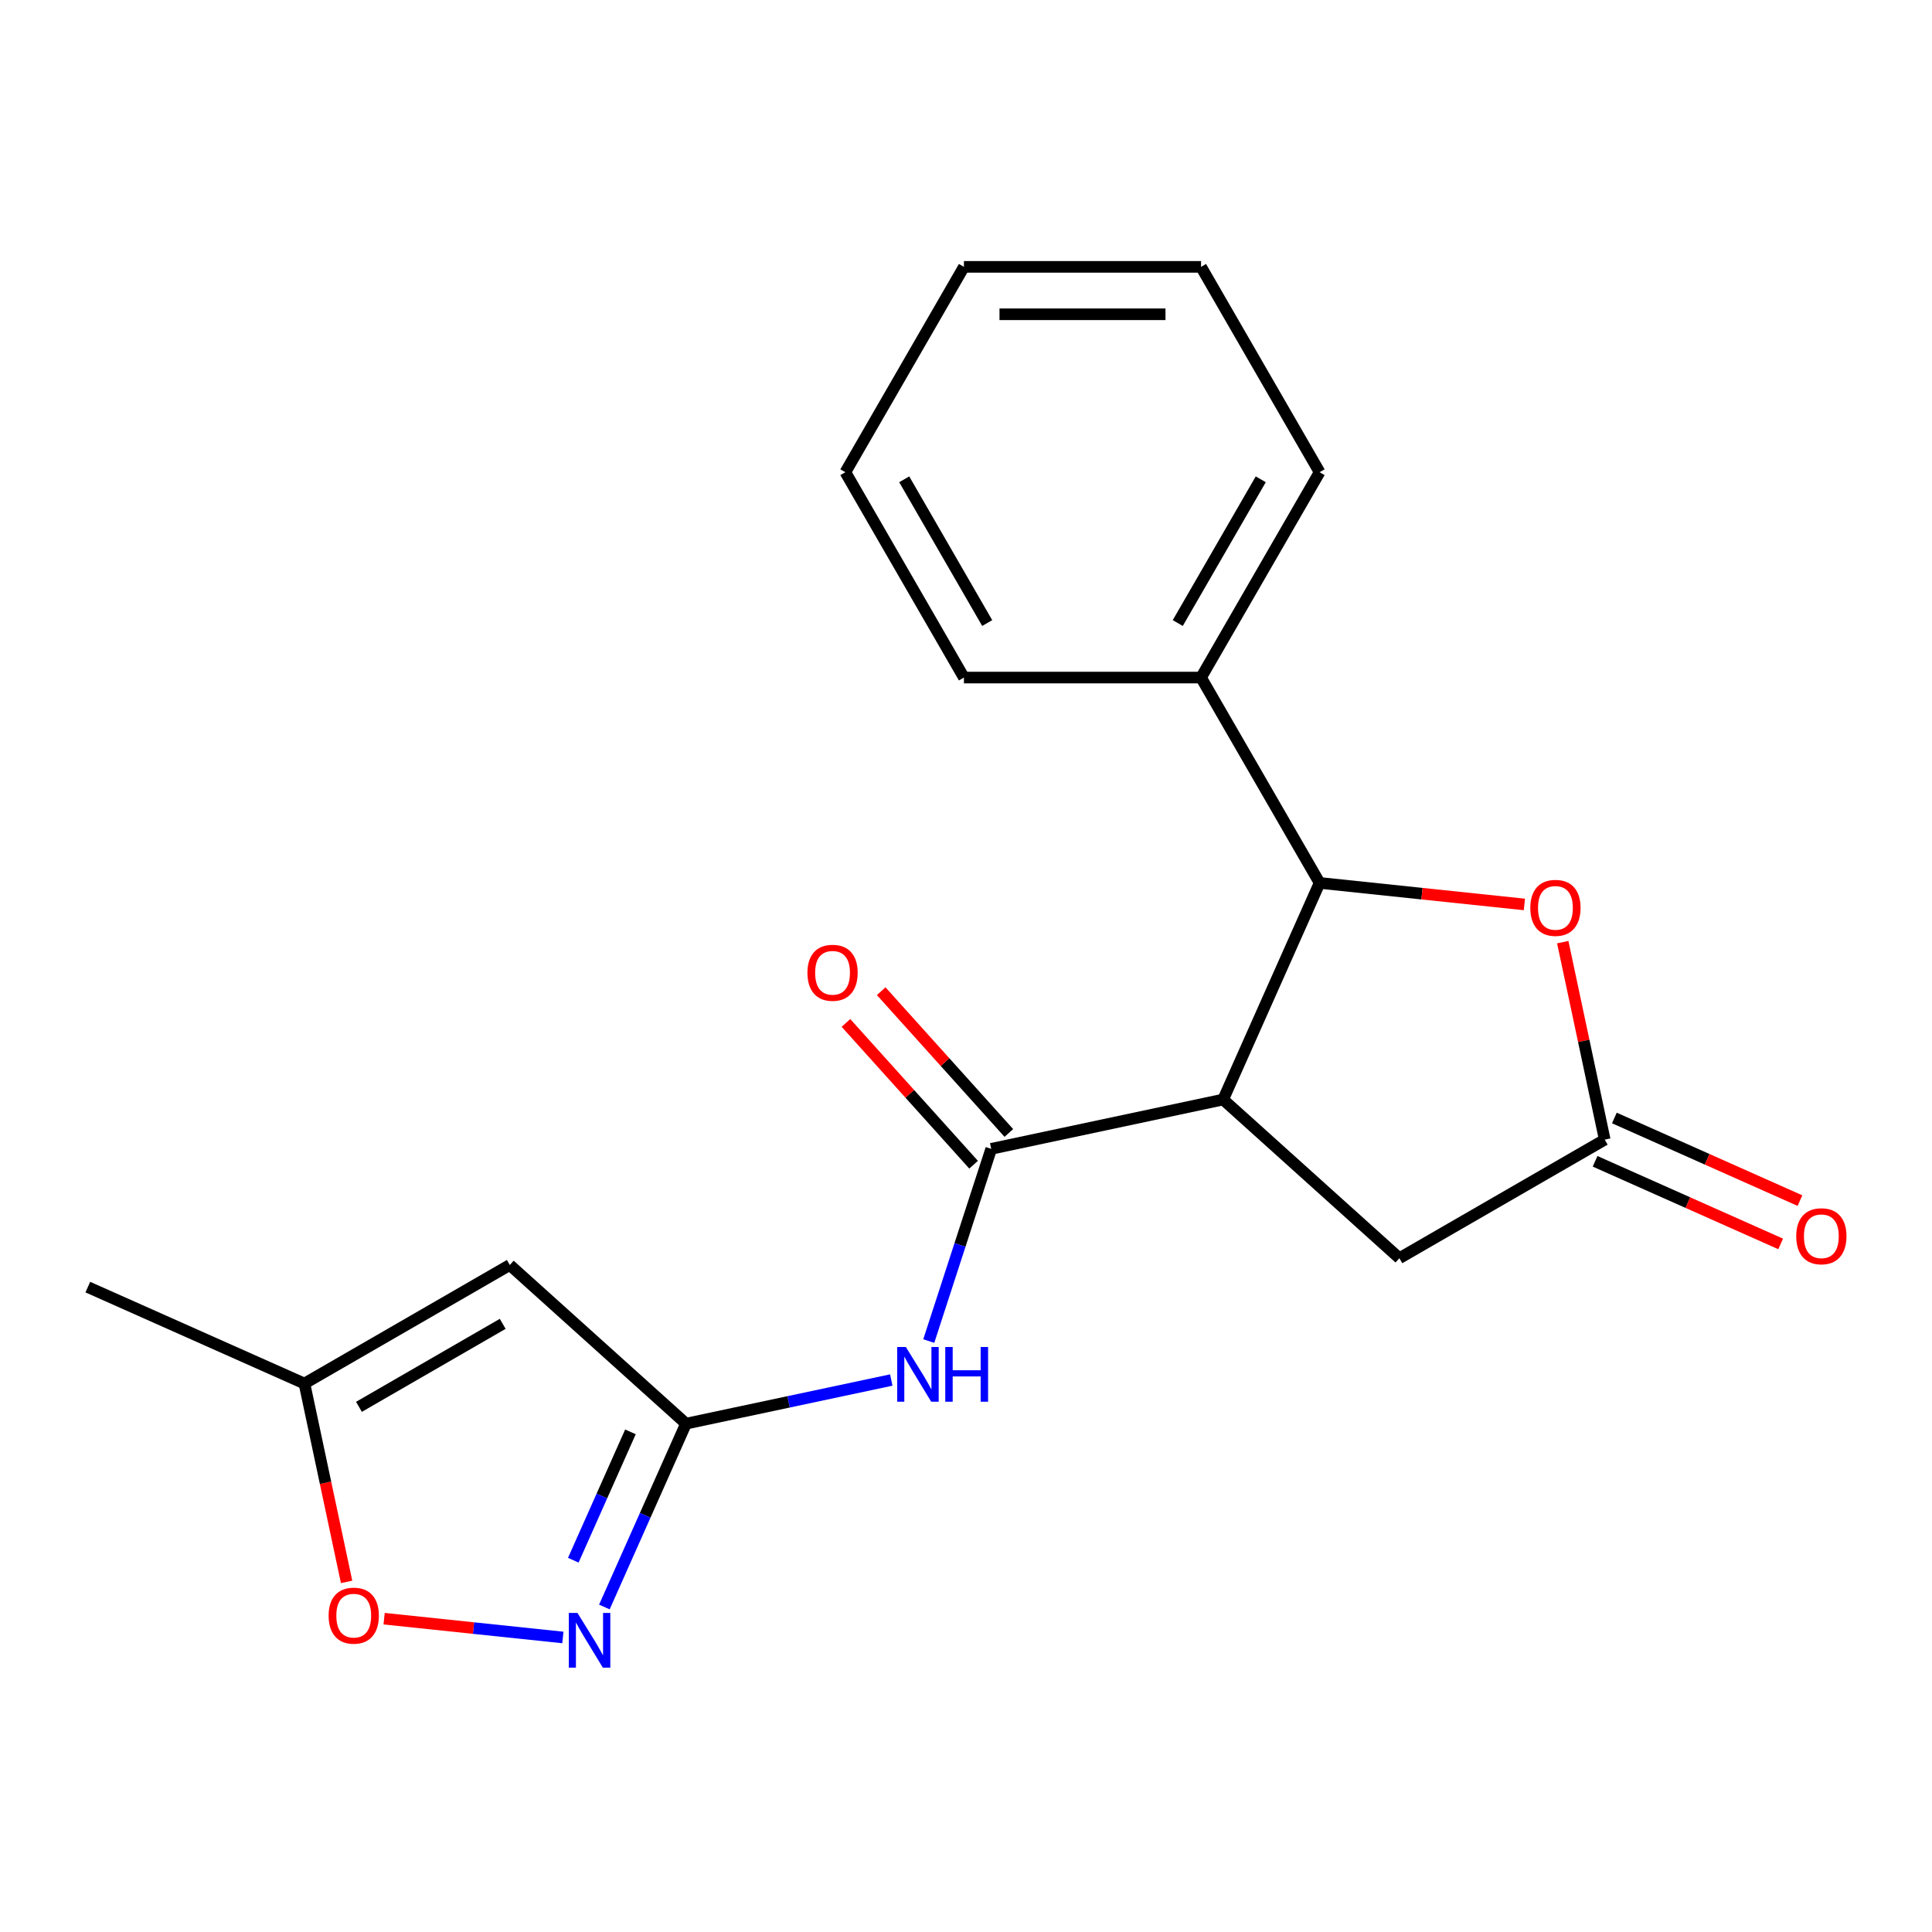 <?xml version='1.0' encoding='iso-8859-1'?>
<svg version='1.1' baseProfile='full'
              xmlns='http://www.w3.org/2000/svg'
                      xmlns:rdkit='http://www.rdkit.org/xml'
                      xmlns:xlink='http://www.w3.org/1999/xlink'
                  xml:space='preserve'
width='1000px' height='1000px' viewBox='0 0 1000 1000'>
<!-- END OF HEADER -->
<rect style='opacity:1.0;fill:#FFFFFF;stroke:none' width='1000' height='1000' x='0' y='0'> </rect>
<path class='bond-0' d='M 633.107,569.119 L 513.055,594.637' style='fill:none;fill-rule:evenodd;stroke:#000000;stroke-width:6px;stroke-linecap:butt;stroke-linejoin:miter;stroke-opacity:1' />
<path class='bond-1' d='M 633.107,569.119 L 683.027,456.997' style='fill:none;fill-rule:evenodd;stroke:#000000;stroke-width:6px;stroke-linecap:butt;stroke-linejoin:miter;stroke-opacity:1' />
<path class='bond-10' d='M 633.107,569.119 L 724.316,651.244' style='fill:none;fill-rule:evenodd;stroke:#000000;stroke-width:6px;stroke-linecap:butt;stroke-linejoin:miter;stroke-opacity:1' />
<path class='bond-4' d='M 513.055,594.637 L 496.891,644.386' style='fill:none;fill-rule:evenodd;stroke:#000000;stroke-width:6px;stroke-linecap:butt;stroke-linejoin:miter;stroke-opacity:1' />
<path class='bond-4' d='M 496.891,644.386 L 480.726,694.135' style='fill:none;fill-rule:evenodd;stroke:#0000FF;stroke-width:6px;stroke-linecap:butt;stroke-linejoin:miter;stroke-opacity:1' />
<path class='bond-11' d='M 522.176,586.425 L 489.14,549.734' style='fill:none;fill-rule:evenodd;stroke:#000000;stroke-width:6px;stroke-linecap:butt;stroke-linejoin:miter;stroke-opacity:1' />
<path class='bond-11' d='M 489.14,549.734 L 456.104,513.044' style='fill:none;fill-rule:evenodd;stroke:#FF0000;stroke-width:6px;stroke-linecap:butt;stroke-linejoin:miter;stroke-opacity:1' />
<path class='bond-11' d='M 503.934,602.85 L 470.898,566.159' style='fill:none;fill-rule:evenodd;stroke:#000000;stroke-width:6px;stroke-linecap:butt;stroke-linejoin:miter;stroke-opacity:1' />
<path class='bond-11' d='M 470.898,566.159 L 437.862,529.469' style='fill:none;fill-rule:evenodd;stroke:#FF0000;stroke-width:6px;stroke-linecap:butt;stroke-linejoin:miter;stroke-opacity:1' />
<path class='bond-6' d='M 683.027,456.997 L 736.024,462.567' style='fill:none;fill-rule:evenodd;stroke:#000000;stroke-width:6px;stroke-linecap:butt;stroke-linejoin:miter;stroke-opacity:1' />
<path class='bond-6' d='M 736.024,462.567 L 789.02,468.137' style='fill:none;fill-rule:evenodd;stroke:#FF0000;stroke-width:6px;stroke-linecap:butt;stroke-linejoin:miter;stroke-opacity:1' />
<path class='bond-12' d='M 683.027,456.997 L 621.66,350.706' style='fill:none;fill-rule:evenodd;stroke:#000000;stroke-width:6px;stroke-linecap:butt;stroke-linejoin:miter;stroke-opacity:1' />
<path class='bond-2' d='M 355.077,736.882 L 408.198,725.59' style='fill:none;fill-rule:evenodd;stroke:#000000;stroke-width:6px;stroke-linecap:butt;stroke-linejoin:miter;stroke-opacity:1' />
<path class='bond-2' d='M 408.198,725.59 L 461.32,714.299' style='fill:none;fill-rule:evenodd;stroke:#0000FF;stroke-width:6px;stroke-linecap:butt;stroke-linejoin:miter;stroke-opacity:1' />
<path class='bond-3' d='M 355.077,736.882 L 333.952,784.329' style='fill:none;fill-rule:evenodd;stroke:#000000;stroke-width:6px;stroke-linecap:butt;stroke-linejoin:miter;stroke-opacity:1' />
<path class='bond-3' d='M 333.952,784.329 L 312.827,831.776' style='fill:none;fill-rule:evenodd;stroke:#0000FF;stroke-width:6px;stroke-linecap:butt;stroke-linejoin:miter;stroke-opacity:1' />
<path class='bond-3' d='M 326.315,741.132 L 311.527,774.345' style='fill:none;fill-rule:evenodd;stroke:#000000;stroke-width:6px;stroke-linecap:butt;stroke-linejoin:miter;stroke-opacity:1' />
<path class='bond-3' d='M 311.527,774.345 L 296.74,807.558' style='fill:none;fill-rule:evenodd;stroke:#0000FF;stroke-width:6px;stroke-linecap:butt;stroke-linejoin:miter;stroke-opacity:1' />
<path class='bond-5' d='M 355.077,736.882 L 263.868,654.757' style='fill:none;fill-rule:evenodd;stroke:#000000;stroke-width:6px;stroke-linecap:butt;stroke-linejoin:miter;stroke-opacity:1' />
<path class='bond-8' d='M 291.348,847.553 L 245.082,842.69' style='fill:none;fill-rule:evenodd;stroke:#0000FF;stroke-width:6px;stroke-linecap:butt;stroke-linejoin:miter;stroke-opacity:1' />
<path class='bond-8' d='M 245.082,842.69 L 198.816,837.828' style='fill:none;fill-rule:evenodd;stroke:#FF0000;stroke-width:6px;stroke-linecap:butt;stroke-linejoin:miter;stroke-opacity:1' />
<path class='bond-9' d='M 263.868,654.757 L 157.577,716.124' style='fill:none;fill-rule:evenodd;stroke:#000000;stroke-width:6px;stroke-linecap:butt;stroke-linejoin:miter;stroke-opacity:1' />
<path class='bond-9' d='M 260.198,685.22 L 185.794,728.177' style='fill:none;fill-rule:evenodd;stroke:#000000;stroke-width:6px;stroke-linecap:butt;stroke-linejoin:miter;stroke-opacity:1' />
<path class='bond-20' d='M 808.878,487.654 L 819.742,538.766' style='fill:none;fill-rule:evenodd;stroke:#FF0000;stroke-width:6px;stroke-linecap:butt;stroke-linejoin:miter;stroke-opacity:1' />
<path class='bond-20' d='M 819.742,538.766 L 830.606,589.877' style='fill:none;fill-rule:evenodd;stroke:#000000;stroke-width:6px;stroke-linecap:butt;stroke-linejoin:miter;stroke-opacity:1' />
<path class='bond-7' d='M 830.606,589.877 L 724.316,651.244' style='fill:none;fill-rule:evenodd;stroke:#000000;stroke-width:6px;stroke-linecap:butt;stroke-linejoin:miter;stroke-opacity:1' />
<path class='bond-13' d='M 825.614,601.09 L 873.642,622.473' style='fill:none;fill-rule:evenodd;stroke:#000000;stroke-width:6px;stroke-linecap:butt;stroke-linejoin:miter;stroke-opacity:1' />
<path class='bond-13' d='M 873.642,622.473 L 921.669,643.856' style='fill:none;fill-rule:evenodd;stroke:#FF0000;stroke-width:6px;stroke-linecap:butt;stroke-linejoin:miter;stroke-opacity:1' />
<path class='bond-13' d='M 835.598,578.665 L 883.626,600.048' style='fill:none;fill-rule:evenodd;stroke:#000000;stroke-width:6px;stroke-linecap:butt;stroke-linejoin:miter;stroke-opacity:1' />
<path class='bond-13' d='M 883.626,600.048 L 931.653,621.431' style='fill:none;fill-rule:evenodd;stroke:#FF0000;stroke-width:6px;stroke-linecap:butt;stroke-linejoin:miter;stroke-opacity:1' />
<path class='bond-22' d='M 179.399,818.787 L 168.488,767.455' style='fill:none;fill-rule:evenodd;stroke:#FF0000;stroke-width:6px;stroke-linecap:butt;stroke-linejoin:miter;stroke-opacity:1' />
<path class='bond-22' d='M 168.488,767.455 L 157.577,716.124' style='fill:none;fill-rule:evenodd;stroke:#000000;stroke-width:6px;stroke-linecap:butt;stroke-linejoin:miter;stroke-opacity:1' />
<path class='bond-14' d='M 157.577,716.124 L 45.455,666.203' style='fill:none;fill-rule:evenodd;stroke:#000000;stroke-width:6px;stroke-linecap:butt;stroke-linejoin:miter;stroke-opacity:1' />
<path class='bond-15' d='M 621.66,350.706 L 683.027,244.416' style='fill:none;fill-rule:evenodd;stroke:#000000;stroke-width:6px;stroke-linecap:butt;stroke-linejoin:miter;stroke-opacity:1' />
<path class='bond-15' d='M 609.607,322.489 L 652.564,248.086' style='fill:none;fill-rule:evenodd;stroke:#000000;stroke-width:6px;stroke-linecap:butt;stroke-linejoin:miter;stroke-opacity:1' />
<path class='bond-16' d='M 621.66,350.706 L 498.927,350.706' style='fill:none;fill-rule:evenodd;stroke:#000000;stroke-width:6px;stroke-linecap:butt;stroke-linejoin:miter;stroke-opacity:1' />
<path class='bond-18' d='M 683.027,244.416 L 621.66,138.125' style='fill:none;fill-rule:evenodd;stroke:#000000;stroke-width:6px;stroke-linecap:butt;stroke-linejoin:miter;stroke-opacity:1' />
<path class='bond-17' d='M 498.927,350.706 L 437.56,244.416' style='fill:none;fill-rule:evenodd;stroke:#000000;stroke-width:6px;stroke-linecap:butt;stroke-linejoin:miter;stroke-opacity:1' />
<path class='bond-17' d='M 510.98,322.489 L 468.023,248.086' style='fill:none;fill-rule:evenodd;stroke:#000000;stroke-width:6px;stroke-linecap:butt;stroke-linejoin:miter;stroke-opacity:1' />
<path class='bond-19' d='M 437.56,244.416 L 498.927,138.125' style='fill:none;fill-rule:evenodd;stroke:#000000;stroke-width:6px;stroke-linecap:butt;stroke-linejoin:miter;stroke-opacity:1' />
<path class='bond-21' d='M 621.66,138.125 L 498.927,138.125' style='fill:none;fill-rule:evenodd;stroke:#000000;stroke-width:6px;stroke-linecap:butt;stroke-linejoin:miter;stroke-opacity:1' />
<path class='bond-21' d='M 603.25,162.672 L 517.337,162.672' style='fill:none;fill-rule:evenodd;stroke:#000000;stroke-width:6px;stroke-linecap:butt;stroke-linejoin:miter;stroke-opacity:1' />
<path  class='atom-4' d='M 298.897 834.844
L 308.177 849.844
Q 309.097 851.324, 310.577 854.004
Q 312.057 856.684, 312.137 856.844
L 312.137 834.844
L 315.897 834.844
L 315.897 863.164
L 312.017 863.164
L 302.057 846.764
Q 300.897 844.844, 299.657 842.644
Q 298.457 840.444, 298.097 839.764
L 298.097 863.164
L 294.417 863.164
L 294.417 834.844
L 298.897 834.844
' fill='#0000FF'/>
<path  class='atom-5' d='M 468.868 697.204
L 478.148 712.204
Q 479.068 713.684, 480.548 716.364
Q 482.028 719.044, 482.108 719.204
L 482.108 697.204
L 485.868 697.204
L 485.868 725.524
L 481.988 725.524
L 472.028 709.124
Q 470.868 707.204, 469.628 705.004
Q 468.428 702.804, 468.068 702.124
L 468.068 725.524
L 464.388 725.524
L 464.388 697.204
L 468.868 697.204
' fill='#0000FF'/>
<path  class='atom-5' d='M 489.268 697.204
L 493.108 697.204
L 493.108 709.244
L 507.588 709.244
L 507.588 697.204
L 511.428 697.204
L 511.428 725.524
L 507.588 725.524
L 507.588 712.444
L 493.108 712.444
L 493.108 725.524
L 489.268 725.524
L 489.268 697.204
' fill='#0000FF'/>
<path  class='atom-7' d='M 792.089 469.906
Q 792.089 463.106, 795.449 459.306
Q 798.809 455.506, 805.089 455.506
Q 811.369 455.506, 814.729 459.306
Q 818.089 463.106, 818.089 469.906
Q 818.089 476.786, 814.689 480.706
Q 811.289 484.586, 805.089 484.586
Q 798.849 484.586, 795.449 480.706
Q 792.089 476.826, 792.089 469.906
M 805.089 481.386
Q 809.409 481.386, 811.729 478.506
Q 814.089 475.586, 814.089 469.906
Q 814.089 464.346, 811.729 461.546
Q 809.409 458.706, 805.089 458.706
Q 800.769 458.706, 798.409 461.506
Q 796.089 464.306, 796.089 469.906
Q 796.089 475.626, 798.409 478.506
Q 800.769 481.386, 805.089 481.386
' fill='#FF0000'/>
<path  class='atom-9' d='M 170.095 836.255
Q 170.095 829.455, 173.455 825.655
Q 176.815 821.855, 183.095 821.855
Q 189.375 821.855, 192.735 825.655
Q 196.095 829.455, 196.095 836.255
Q 196.095 843.135, 192.695 847.055
Q 189.295 850.935, 183.095 850.935
Q 176.855 850.935, 173.455 847.055
Q 170.095 843.175, 170.095 836.255
M 183.095 847.735
Q 187.415 847.735, 189.735 844.855
Q 192.095 841.935, 192.095 836.255
Q 192.095 830.695, 189.735 827.895
Q 187.415 825.055, 183.095 825.055
Q 178.775 825.055, 176.415 827.855
Q 174.095 830.655, 174.095 836.255
Q 174.095 841.975, 176.415 844.855
Q 178.775 847.735, 183.095 847.735
' fill='#FF0000'/>
<path  class='atom-12' d='M 417.93 503.508
Q 417.93 496.708, 421.29 492.908
Q 424.65 489.108, 430.93 489.108
Q 437.21 489.108, 440.57 492.908
Q 443.93 496.708, 443.93 503.508
Q 443.93 510.388, 440.53 514.308
Q 437.13 518.188, 430.93 518.188
Q 424.69 518.188, 421.29 514.308
Q 417.93 510.428, 417.93 503.508
M 430.93 514.988
Q 435.25 514.988, 437.57 512.108
Q 439.93 509.188, 439.93 503.508
Q 439.93 497.948, 437.57 495.148
Q 435.25 492.308, 430.93 492.308
Q 426.61 492.308, 424.25 495.108
Q 421.93 497.908, 421.93 503.508
Q 421.93 509.228, 424.25 512.108
Q 426.61 514.988, 430.93 514.988
' fill='#FF0000'/>
<path  class='atom-14' d='M 929.729 639.878
Q 929.729 633.078, 933.089 629.278
Q 936.449 625.478, 942.729 625.478
Q 949.009 625.478, 952.369 629.278
Q 955.729 633.078, 955.729 639.878
Q 955.729 646.758, 952.329 650.678
Q 948.929 654.558, 942.729 654.558
Q 936.489 654.558, 933.089 650.678
Q 929.729 646.798, 929.729 639.878
M 942.729 651.358
Q 947.049 651.358, 949.369 648.478
Q 951.729 645.558, 951.729 639.878
Q 951.729 634.318, 949.369 631.518
Q 947.049 628.678, 942.729 628.678
Q 938.409 628.678, 936.049 631.478
Q 933.729 634.278, 933.729 639.878
Q 933.729 645.598, 936.049 648.478
Q 938.409 651.358, 942.729 651.358
' fill='#FF0000'/>
</svg>
